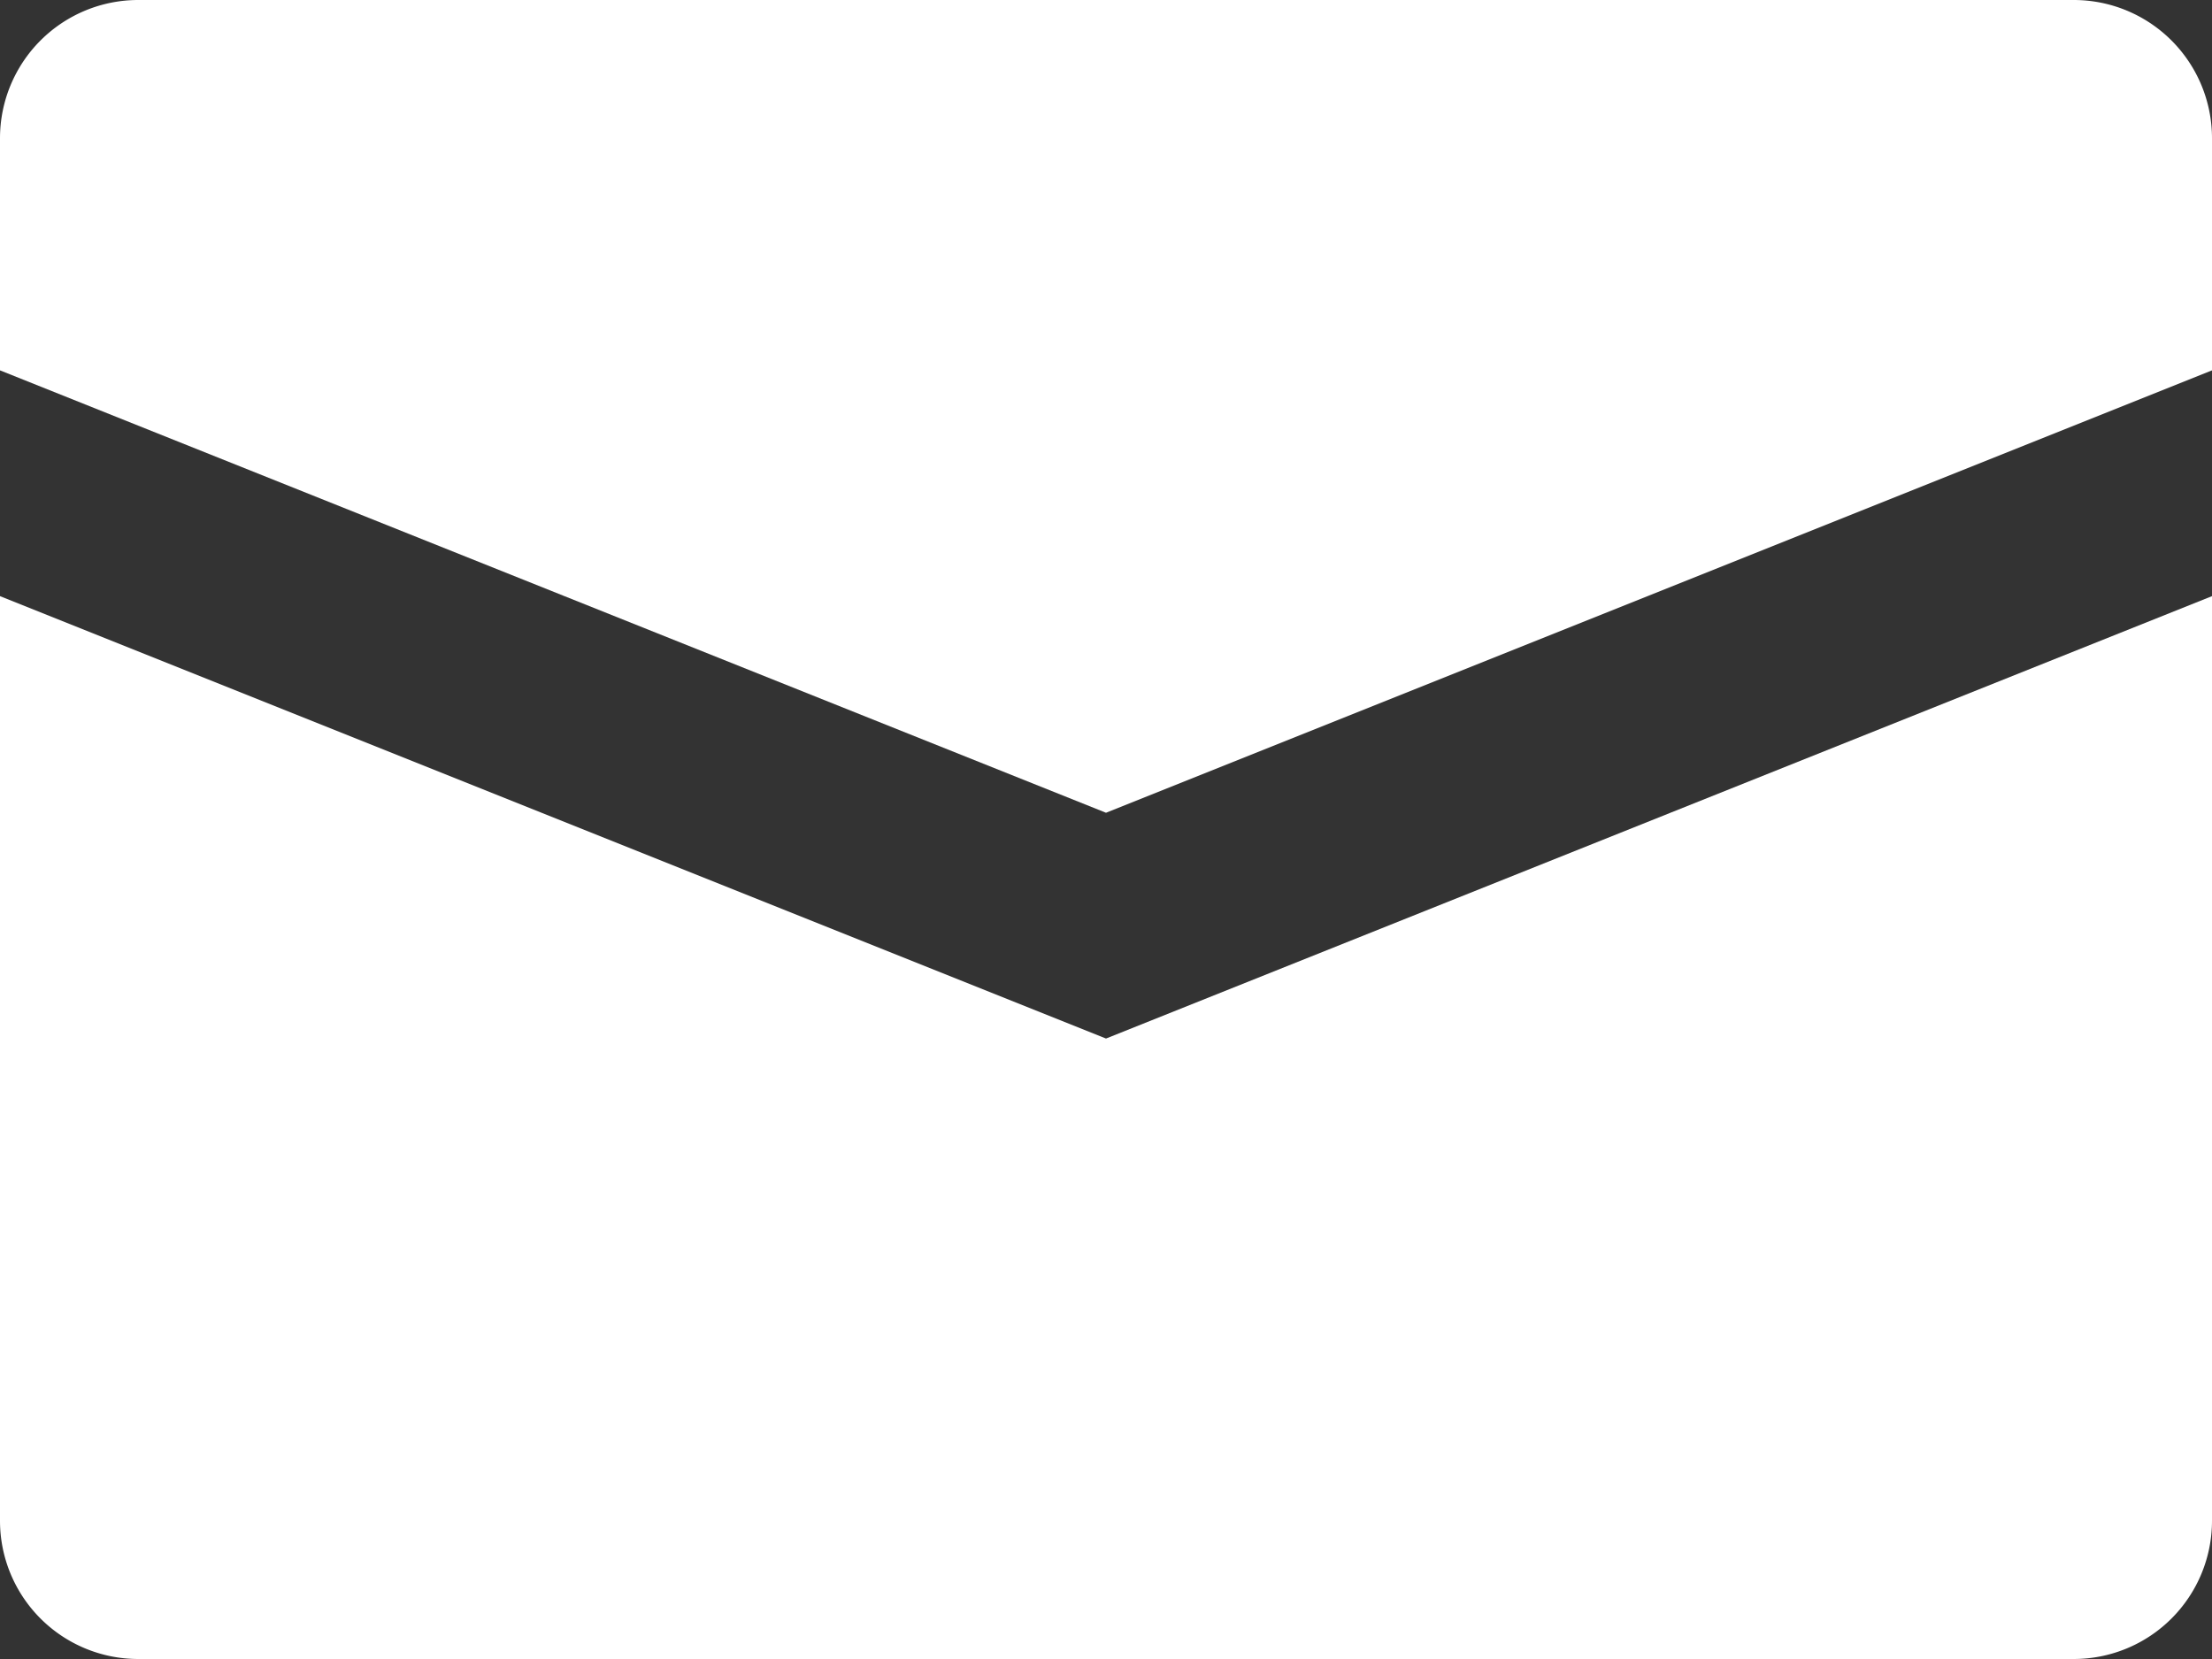 <?xml version="1.0" encoding="UTF-8"?> <svg xmlns="http://www.w3.org/2000/svg" width="32" height="24" viewBox="0 0 32 24"><rect x="0" y="0" width="32" height="24" fill="#333333" stroke="none"/><g id="icon_mail" transform="translate(0 -8)"><path id="Pfad_2" data-name="Pfad 2" d="M30,8H2a2,2,0,0,0-2,2v3.358l16,6.4,16-6.4V10A2,2,0,0,0,30,8ZM0,16.624V30a2,2,0,0,0,2,2H30a2,2,0,0,0,2-2V16.624l-16,6.4Z" fill="#fff"></path></g></svg> 